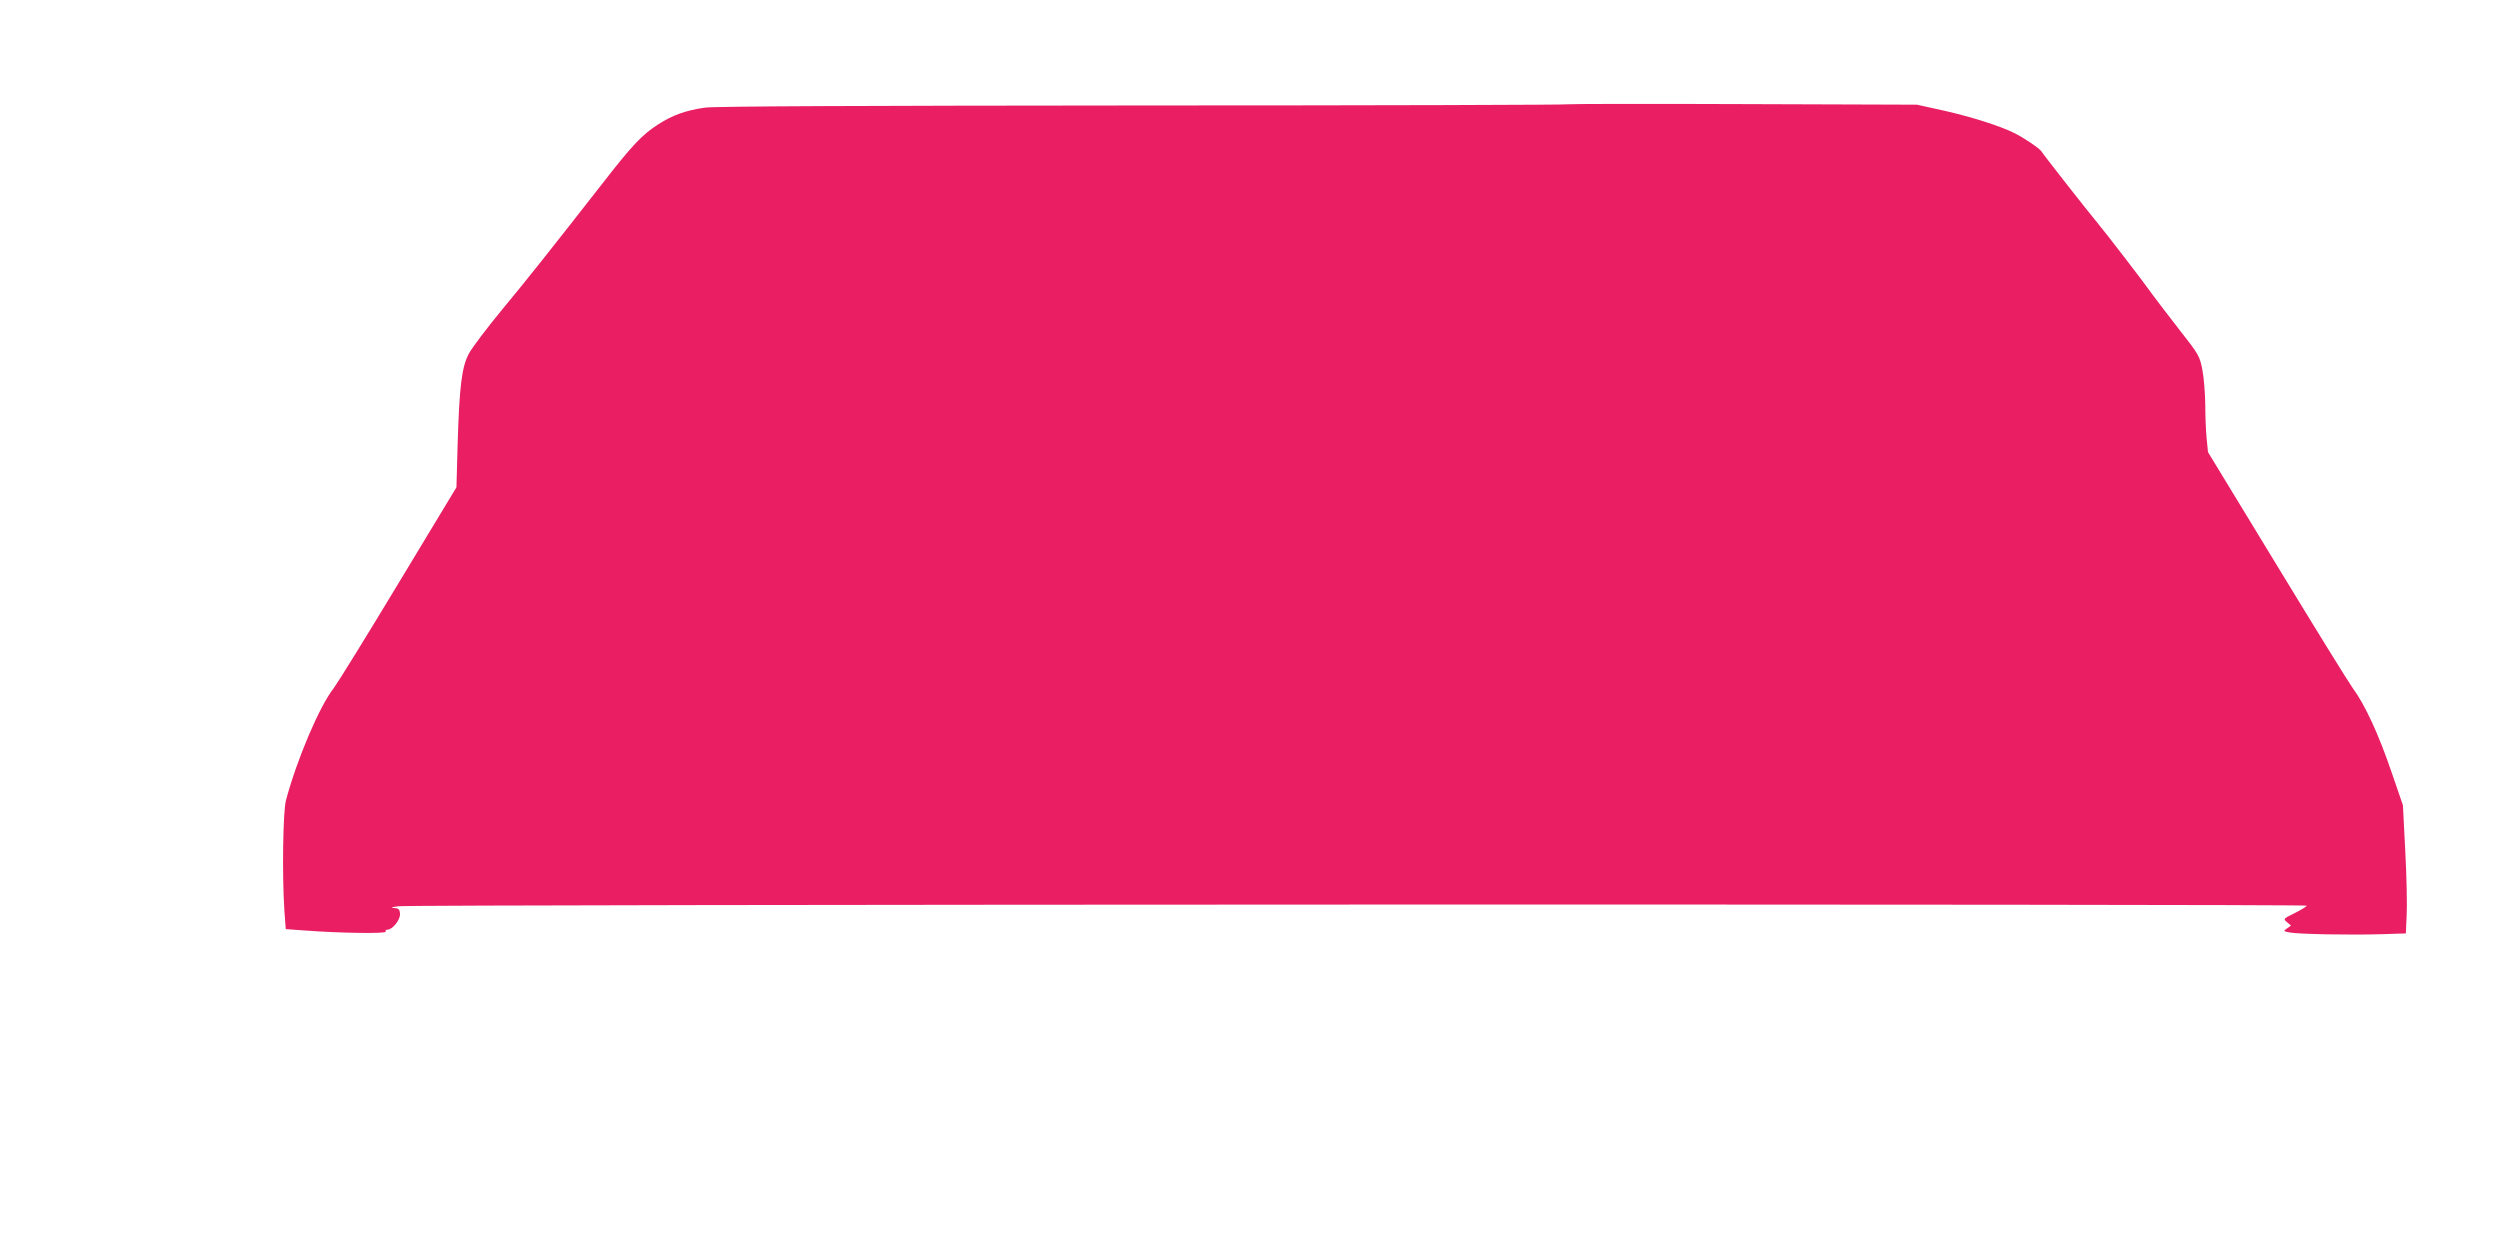 <?xml version="1.0" standalone="no"?>
<!DOCTYPE svg PUBLIC "-//W3C//DTD SVG 20010904//EN"
 "http://www.w3.org/TR/2001/REC-SVG-20010904/DTD/svg10.dtd">
<svg version="1.0" xmlns="http://www.w3.org/2000/svg"
 width="1280pt" height="640pt" viewBox="0 0 1280 640"
 preserveAspectRatio="xMidYMid meet">
<g transform="translate(0,640) scale(0.1,-0.1)"
fill="#e91e63" stroke="none">
<path d="M8029 5866 c-3 -3 -981 -6 -2175 -6 -1435 -1 -2194 -4 -2244 -11 -99
-14 -169 -39 -245 -89 -78 -51 -129 -105 -270 -286 -289 -370 -394 -502 -524
-659 -77 -93 -154 -195 -170 -225 -37 -69 -49 -167 -58 -468 l-6 -217 -296
-490 c-162 -269 -312 -511 -332 -538 -73 -92 -189 -365 -245 -575 -15 -57 -20
-382 -8 -563 l7 -96 96 -7 c184 -14 423 -17 416 -6 -3 5 0 10 8 10 27 0 67 51
65 81 -2 25 -7 29 -33 30 -18 1 -8 5 25 9 71 10 9770 12 9770 3 0 -5 -28 -21
-61 -38 -59 -29 -60 -30 -39 -47 l20 -17 -20 -14 c-20 -14 -20 -15 12 -21 41
-9 311 -14 474 -9 l122 4 4 92 c3 51 0 198 -7 328 l-12 236 -58 169 c-65 191
-136 346 -199 431 -23 32 -199 317 -391 633 l-350 575 -7 70 c-4 39 -7 117 -7
175 -1 58 -7 137 -15 177 -13 69 -18 78 -117 204 -57 73 -117 152 -134 175
-48 68 -245 324 -291 379 -46 55 -271 342 -282 360 -9 15 -86 67 -137 93 -74
37 -219 83 -360 115 l-140 31 -890 3 c-490 2 -893 1 -896 -1z"/>
</g>
</svg>
